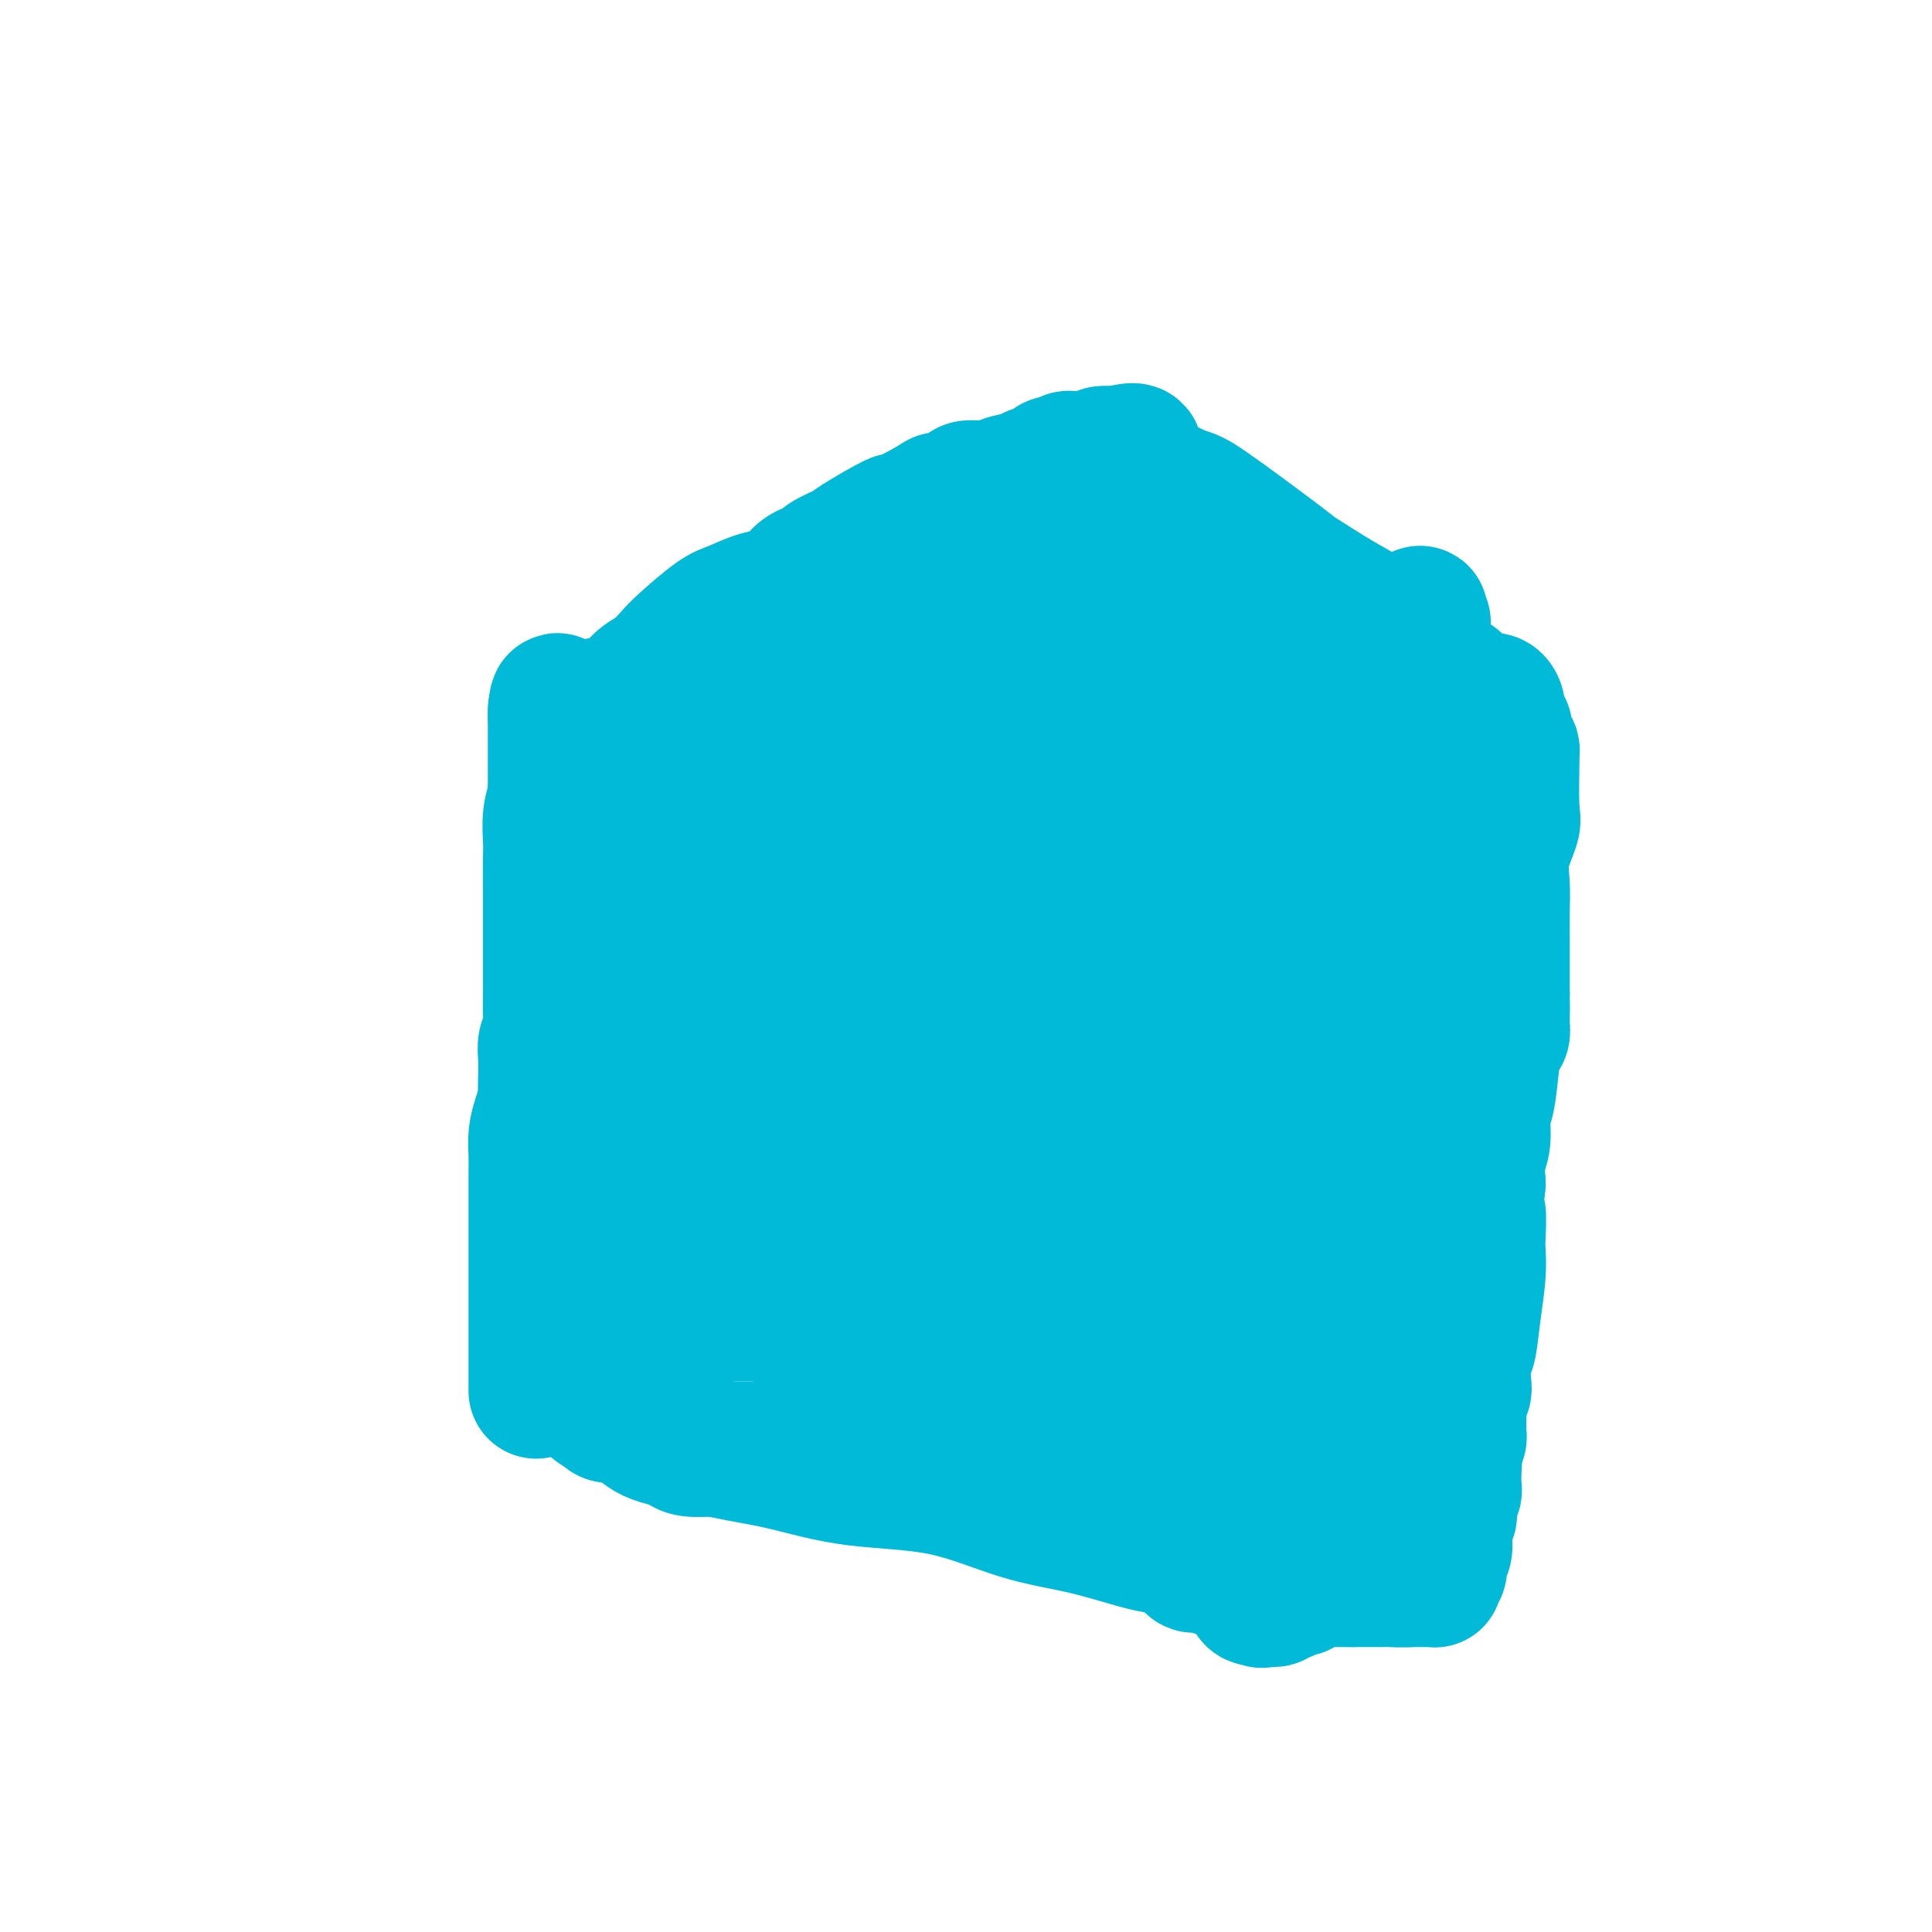 <svg viewBox='0 0 400 400' version='1.1' xmlns='http://www.w3.org/2000/svg' xmlns:xlink='http://www.w3.org/1999/xlink'><g fill='none' stroke='#00BAD8' stroke-width='28' stroke-linecap='round' stroke-linejoin='round'><path d='M111,288c0.000,-0.420 0.000,-0.839 0,-1c-0.000,-0.161 -0.000,-0.063 0,-2c0.000,-1.937 0.000,-5.911 0,-9c-0.000,-3.089 -0.000,-5.295 0,-8c0.000,-2.705 0.000,-5.910 0,-9c-0.000,-3.090 -0.001,-6.066 0,-8c0.001,-1.934 0.003,-2.828 0,-4c-0.003,-1.172 -0.011,-2.623 0,-4c0.011,-1.377 0.041,-2.679 0,-4c-0.041,-1.321 -0.155,-2.661 0,-4c0.155,-1.339 0.578,-2.679 1,-4c0.422,-1.321 0.845,-2.625 1,-3c0.155,-0.375 0.044,0.179 0,0c-0.044,-0.179 -0.022,-1.089 0,-2'/><path d='M113,226c0.311,-9.673 0.087,-2.855 0,-1c-0.087,1.855 -0.037,-1.252 0,-3c0.037,-1.748 0.063,-2.138 0,-3c-0.063,-0.862 -0.213,-2.197 0,-3c0.213,-0.803 0.789,-1.076 1,-2c0.211,-0.924 0.057,-2.501 0,-4c-0.057,-1.499 -0.015,-2.922 0,-4c0.015,-1.078 0.004,-1.812 0,-3c-0.004,-1.188 -0.001,-2.829 0,-4c0.001,-1.171 0.000,-1.871 0,-3c-0.000,-1.129 -0.000,-2.686 0,-4c0.000,-1.314 0.000,-2.383 0,-3c-0.000,-0.617 -0.000,-0.781 0,-1c0.000,-0.219 0.000,-0.491 0,-1c-0.000,-0.509 -0.000,-1.254 0,-2'/><path d='M114,185c0.156,-6.540 0.046,-2.390 0,-2c-0.046,0.390 -0.026,-2.979 0,-5c0.026,-2.021 0.060,-2.693 0,-4c-0.060,-1.307 -0.212,-3.249 0,-5c0.212,-1.751 0.789,-3.310 1,-4c0.211,-0.690 0.057,-0.513 0,-1c-0.057,-0.487 -0.015,-1.640 0,-2c0.015,-0.360 0.004,0.073 0,0c-0.004,-0.073 -0.001,-0.653 0,-1c0.001,-0.347 0.000,-0.460 0,-1c-0.000,-0.540 -0.000,-1.508 0,-2c0.000,-0.492 0.000,-0.507 0,-1c-0.000,-0.493 -0.000,-1.462 0,-2c0.000,-0.538 0.000,-0.644 0,-1c-0.000,-0.356 -0.000,-0.961 0,-2c0.000,-1.039 0.000,-2.510 0,-3c-0.000,-0.490 -0.000,0.003 0,0c0.000,-0.003 0.000,-0.501 0,-1c-0.000,-0.499 -0.000,-1.000 0,-1c0.000,-0.000 0.000,0.500 0,1'/><path d='M115,148c0.329,-5.725 0.650,-1.538 1,0c0.350,1.538 0.728,0.427 1,0c0.272,-0.427 0.439,-0.171 1,0c0.561,0.171 1.515,0.257 2,0c0.485,-0.257 0.500,-0.857 1,-1c0.500,-0.143 1.484,0.171 2,0c0.516,-0.171 0.564,-0.826 1,-1c0.436,-0.174 1.260,0.134 2,0c0.740,-0.134 1.395,-0.711 2,-1c0.605,-0.289 1.159,-0.291 2,-1c0.841,-0.709 1.968,-2.127 3,-3c1.032,-0.873 1.968,-1.203 3,-2c1.032,-0.797 2.159,-2.063 3,-3c0.841,-0.937 1.397,-1.545 3,-3c1.603,-1.455 4.254,-3.756 6,-5c1.746,-1.244 2.586,-1.429 4,-2c1.414,-0.571 3.401,-1.526 5,-2c1.599,-0.474 2.810,-0.467 4,-1c1.190,-0.533 2.359,-1.605 3,-2c0.641,-0.395 0.755,-0.113 1,0c0.245,0.113 0.623,0.056 1,0'/><path d='M166,121c2.814,-1.267 0.849,-0.934 0,-1c-0.849,-0.066 -0.581,-0.532 0,-1c0.581,-0.468 1.477,-0.938 2,-1c0.523,-0.062 0.675,0.283 1,0c0.325,-0.283 0.825,-1.194 2,-2c1.175,-0.806 3.025,-1.506 4,-2c0.975,-0.494 1.076,-0.782 3,-2c1.924,-1.218 5.672,-3.366 7,-4c1.328,-0.634 0.237,0.248 1,0c0.763,-0.248 3.382,-1.624 6,-3'/><path d='M192,105c4.184,-2.598 1.643,-1.091 2,-1c0.357,0.091 3.612,-1.232 5,-2c1.388,-0.768 0.909,-0.979 2,-1c1.091,-0.021 3.753,0.149 5,0c1.247,-0.149 1.079,-0.618 2,-1c0.921,-0.382 2.929,-0.677 4,-1c1.071,-0.323 1.204,-0.675 2,-1c0.796,-0.325 2.256,-0.622 3,-1c0.744,-0.378 0.773,-0.837 1,-1c0.227,-0.163 0.653,-0.030 1,0c0.347,0.030 0.614,-0.045 1,0c0.386,0.045 0.890,0.208 1,0c0.110,-0.208 -0.174,-0.788 0,-1c0.174,-0.212 0.805,-0.057 1,0c0.195,0.057 -0.045,0.016 0,0c0.045,-0.016 0.374,-0.008 1,0c0.626,0.008 1.549,0.016 2,0c0.451,-0.016 0.430,-0.056 1,0c0.570,0.056 1.730,0.207 2,0c0.270,-0.207 -0.352,-0.774 0,-1c0.352,-0.226 1.676,-0.113 3,0'/><path d='M231,94c6.428,-1.610 2.997,-0.135 4,2c1.003,2.135 6.439,4.929 9,6c2.561,1.071 2.248,0.420 6,3c3.752,2.580 11.569,8.391 15,11c3.431,2.609 2.475,2.018 4,3c1.525,0.982 5.530,3.539 8,5c2.470,1.461 3.406,1.826 5,3c1.594,1.174 3.846,3.155 5,4c1.154,0.845 1.210,0.553 2,1c0.790,0.447 2.315,1.634 4,3c1.685,1.366 3.529,2.910 5,4c1.471,1.090 2.567,1.724 3,2c0.433,0.276 0.202,0.193 1,1c0.798,0.807 2.626,2.505 4,3c1.374,0.495 2.293,-0.213 3,0c0.707,0.213 1.202,1.347 1,2c-0.202,0.653 -1.101,0.827 -2,1'/><path d='M308,148c-0.334,0.715 -0.667,1.004 -1,1c-0.333,-0.004 -0.664,-0.299 -1,0c-0.336,0.299 -0.676,1.193 -1,2c-0.324,0.807 -0.633,1.527 -1,2c-0.367,0.473 -0.791,0.700 -2,2c-1.209,1.300 -3.202,3.673 -4,5c-0.798,1.327 -0.400,1.609 -1,2c-0.600,0.391 -2.199,0.891 -3,2c-0.801,1.109 -0.806,2.826 -1,4c-0.194,1.174 -0.578,1.803 -1,2c-0.422,0.197 -0.884,-0.039 -1,1c-0.116,1.039 0.112,3.354 0,4c-0.112,0.646 -0.566,-0.377 -1,0c-0.434,0.377 -0.848,2.152 -1,3c-0.152,0.848 -0.041,0.767 0,1c0.041,0.233 0.012,0.781 0,1c-0.012,0.219 -0.006,0.110 0,0'/><path d='M289,180c-0.774,2.635 -0.207,1.223 0,1c0.207,-0.223 0.056,0.744 0,2c-0.056,1.256 -0.015,2.800 0,4c0.015,1.200 0.004,2.056 0,3c-0.004,0.944 -0.001,1.977 0,3c0.001,1.023 0.000,2.037 0,4c-0.000,1.963 -0.000,4.877 0,8c0.000,3.123 0.000,6.456 0,9c-0.000,2.544 -0.000,4.298 0,5c0.000,0.702 0.000,0.351 0,0'/><path d='M289,219c0.068,6.282 0.239,2.487 0,2c-0.239,-0.487 -0.889,2.336 -1,4c-0.111,1.664 0.317,2.171 0,4c-0.317,1.829 -1.380,4.981 -2,8c-0.620,3.019 -0.797,5.905 -1,9c-0.203,3.095 -0.431,6.399 -1,9c-0.569,2.601 -1.477,4.497 -2,8c-0.523,3.503 -0.660,8.612 -1,12c-0.340,3.388 -0.882,5.056 -1,7c-0.118,1.944 0.190,4.166 0,6c-0.190,1.834 -0.876,3.281 -1,5c-0.124,1.719 0.315,3.712 0,5c-0.315,1.288 -1.383,1.873 -2,3c-0.617,1.127 -0.784,2.797 -1,4c-0.216,1.203 -0.481,1.939 -1,3c-0.519,1.061 -1.291,2.446 -2,3c-0.709,0.554 -1.354,0.277 -2,0'/><path d='M271,311c-1.403,2.053 -0.909,0.685 -2,0c-1.091,-0.685 -3.767,-0.688 -6,-1c-2.233,-0.312 -4.022,-0.934 -6,-1c-1.978,-0.066 -4.144,0.425 -6,1c-1.856,0.575 -3.402,1.235 -5,2c-1.598,0.765 -3.246,1.634 -5,2c-1.754,0.366 -3.613,0.227 -7,0c-3.387,-0.227 -8.303,-0.544 -12,-2c-3.697,-1.456 -6.175,-4.052 -8,-5c-1.825,-0.948 -2.995,-0.250 -4,0c-1.005,0.250 -1.844,0.050 -2,0c-0.156,-0.050 0.371,0.048 0,0c-0.371,-0.048 -1.638,-0.244 -2,0c-0.362,0.244 0.182,0.927 0,1c-0.182,0.073 -1.091,-0.463 -2,-1'/><path d='M204,307c-5.014,-1.082 -2.550,-0.288 -2,0c0.550,0.288 -0.815,0.069 -2,0c-1.185,-0.069 -2.191,0.010 -3,0c-0.809,-0.010 -1.420,-0.111 -2,0c-0.580,0.111 -1.129,0.434 -3,0c-1.871,-0.434 -5.064,-1.625 -6,-2c-0.936,-0.375 0.385,0.068 -1,0c-1.385,-0.068 -5.478,-0.645 -7,-1c-1.522,-0.355 -0.475,-0.487 -2,-1c-1.525,-0.513 -5.622,-1.405 -8,-2c-2.378,-0.595 -3.038,-0.891 -4,-1c-0.962,-0.109 -2.227,-0.029 -3,0c-0.773,0.029 -1.055,0.008 -2,0c-0.945,-0.008 -2.554,-0.001 -4,0c-1.446,0.001 -2.730,-0.003 -4,0c-1.270,0.003 -2.525,0.012 -3,0c-0.475,-0.012 -0.168,-0.044 -1,0c-0.832,0.044 -2.801,0.166 -4,0c-1.199,-0.166 -1.628,-0.619 -2,-1c-0.372,-0.381 -0.686,-0.691 -1,-1'/><path d='M140,298c-9.776,-1.729 -2.218,-1.550 0,-2c2.218,-0.450 -0.906,-1.528 -2,-4c-1.094,-2.472 -0.157,-6.339 0,-11c0.157,-4.661 -0.466,-10.117 0,-18c0.466,-7.883 2.020,-18.192 3,-27c0.980,-8.808 1.387,-16.115 2,-21c0.613,-4.885 1.433,-7.347 2,-9c0.567,-1.653 0.881,-2.495 1,-3c0.119,-0.505 0.042,-0.671 0,-1c-0.042,-0.329 -0.050,-0.819 0,-1c0.050,-0.181 0.157,-0.052 0,0c-0.157,0.052 -0.579,0.026 -1,0'/><path d='M145,201c0.640,-9.571 -1.261,-2.498 -2,0c-0.739,2.498 -0.316,0.420 -1,3c-0.684,2.580 -2.473,9.818 -3,13c-0.527,3.182 0.209,2.308 0,7c-0.209,4.692 -1.362,14.950 -2,22c-0.638,7.050 -0.759,10.892 -1,13c-0.241,2.108 -0.601,2.483 -1,5c-0.399,2.517 -0.838,7.176 -1,9c-0.162,1.824 -0.047,0.813 0,1c0.047,0.187 0.027,1.571 0,2c-0.027,0.429 -0.062,-0.098 0,0c0.062,0.098 0.219,0.822 0,1c-0.219,0.178 -0.816,-0.192 -1,0c-0.184,0.192 0.045,0.944 0,0c-0.045,-0.944 -0.362,-3.583 -1,-9c-0.638,-5.417 -1.595,-13.612 -2,-22c-0.405,-8.388 -0.259,-16.968 0,-24c0.259,-7.032 0.629,-12.516 1,-18'/><path d='M131,204c0.316,-7.902 0.606,-6.656 1,-7c0.394,-0.344 0.892,-2.277 1,-3c0.108,-0.723 -0.173,-0.236 0,0c0.173,0.236 0.802,0.223 1,0c0.198,-0.223 -0.034,-0.654 0,-1c0.034,-0.346 0.333,-0.605 1,-2c0.667,-1.395 1.703,-3.925 2,-6c0.297,-2.075 -0.144,-3.696 0,-5c0.144,-1.304 0.874,-2.293 1,-3c0.126,-0.707 -0.351,-1.133 0,-2c0.351,-0.867 1.529,-2.176 2,-3c0.471,-0.824 0.235,-1.164 0,-1c-0.235,0.164 -0.469,0.832 0,0c0.469,-0.832 1.640,-3.164 2,-5c0.360,-1.836 -0.092,-3.174 0,-4c0.092,-0.826 0.726,-1.138 2,-3c1.274,-1.862 3.187,-5.272 5,-8c1.813,-2.728 3.527,-4.773 5,-6c1.473,-1.227 2.707,-1.636 4,-2c1.293,-0.364 2.647,-0.682 4,-1'/><path d='M162,142c1.799,-0.832 2.295,-1.411 3,-2c0.705,-0.589 1.617,-1.188 3,-2c1.383,-0.812 3.237,-1.836 5,-3c1.763,-1.164 3.437,-2.466 5,-3c1.563,-0.534 3.017,-0.300 5,-1c1.983,-0.700 4.496,-2.336 6,-3c1.504,-0.664 1.998,-0.357 3,-1c1.002,-0.643 2.511,-2.237 4,-3c1.489,-0.763 2.957,-0.696 4,-1c1.043,-0.304 1.661,-0.978 2,-1c0.339,-0.022 0.399,0.610 0,1c-0.399,0.390 -1.257,0.540 -1,0c0.257,-0.540 1.628,-1.770 3,-3'/><path d='M204,120c7.115,-3.901 3.902,-2.653 3,-3c-0.902,-0.347 0.505,-2.289 2,-3c1.495,-0.711 3.077,-0.191 4,0c0.923,0.191 1.188,0.054 2,0c0.812,-0.054 2.170,-0.025 4,0c1.830,0.025 4.131,0.044 5,0c0.869,-0.044 0.306,-0.153 1,0c0.694,0.153 2.646,0.566 4,1c1.354,0.434 2.112,0.887 3,1c0.888,0.113 1.907,-0.115 3,0c1.093,0.115 2.261,0.572 3,1c0.739,0.428 1.050,0.826 2,1c0.950,0.174 2.540,0.124 4,0c1.460,-0.124 2.790,-0.322 4,0c1.210,0.322 2.301,1.166 3,2c0.699,0.834 1.005,1.660 2,2c0.995,0.340 2.679,0.194 4,1c1.321,0.806 2.279,2.563 3,4c0.721,1.437 1.206,2.553 2,4c0.794,1.447 1.897,3.223 3,5'/><path d='M265,136c1.375,2.957 0.814,3.848 1,5c0.186,1.152 1.121,2.563 2,4c0.879,1.437 1.702,2.899 2,4c0.298,1.101 0.072,1.839 1,4c0.928,2.161 3.009,5.744 4,8c0.991,2.256 0.893,3.185 1,4c0.107,0.815 0.421,1.516 1,2c0.579,0.484 1.423,0.751 2,1c0.577,0.249 0.887,0.479 1,1c0.113,0.521 0.031,1.333 0,2c-0.031,0.667 -0.009,1.191 0,3c0.009,1.809 0.004,4.905 0,8'/><path d='M280,182c-0.163,2.777 -0.571,4.219 -1,8c-0.429,3.781 -0.879,9.901 -2,16c-1.121,6.099 -2.914,12.178 -4,18c-1.086,5.822 -1.464,11.389 -2,17c-0.536,5.611 -1.230,11.267 -2,15c-0.770,3.733 -1.617,5.541 -2,9c-0.383,3.459 -0.302,8.567 -1,13c-0.698,4.433 -2.176,8.189 -3,11c-0.824,2.811 -0.994,4.675 -1,7c-0.006,2.325 0.153,5.109 0,7c-0.153,1.891 -0.619,2.887 -1,2c-0.381,-0.887 -0.676,-3.656 0,-9c0.676,-5.344 2.325,-13.261 4,-24c1.675,-10.739 3.377,-24.300 7,-44c3.623,-19.700 9.167,-45.538 12,-57c2.833,-11.462 2.955,-8.547 4,-11c1.045,-2.453 3.013,-10.272 4,-15c0.987,-4.728 0.994,-6.364 1,-8'/><path d='M293,137c3.244,-14.675 0.855,-5.862 0,-3c-0.855,2.862 -0.176,-0.228 0,-2c0.176,-1.772 -0.152,-2.226 0,-3c0.152,-0.774 0.782,-1.868 1,-2c0.218,-0.132 0.023,0.699 0,1c-0.023,0.301 0.126,0.072 0,1c-0.126,0.928 -0.527,3.011 -1,4c-0.473,0.989 -1.018,0.883 -2,3c-0.982,2.117 -2.401,6.458 -3,8c-0.599,1.542 -0.379,0.284 -2,5c-1.621,4.716 -5.082,15.405 -8,26c-2.918,10.595 -5.293,21.094 -8,31c-2.707,9.906 -5.745,19.218 -8,27c-2.255,7.782 -3.728,14.034 -5,20c-1.272,5.966 -2.342,11.645 -4,18c-1.658,6.355 -3.902,13.387 -5,19c-1.098,5.613 -1.049,9.806 -1,14'/><path d='M247,304c-2.547,12.343 -1.415,7.702 -1,7c0.415,-0.702 0.115,2.537 0,4c-0.115,1.463 -0.043,1.150 0,1c0.043,-0.150 0.057,-0.136 0,-3c-0.057,-2.864 -0.186,-8.604 0,-18c0.186,-9.396 0.686,-22.448 2,-36c1.314,-13.552 3.442,-27.605 5,-40c1.558,-12.395 2.548,-23.132 4,-31c1.452,-7.868 3.367,-12.867 4,-16c0.633,-3.133 -0.015,-4.401 0,-5c0.015,-0.599 0.695,-0.529 1,-1c0.305,-0.471 0.236,-1.481 0,-2c-0.236,-0.519 -0.641,-0.545 -1,-1c-0.359,-0.455 -0.674,-1.338 -1,-2c-0.326,-0.662 -0.665,-1.101 -1,-1c-0.335,0.101 -0.667,0.743 -1,2c-0.333,1.257 -0.666,3.128 -1,5'/><path d='M257,167c-1.961,7.924 -5.363,24.733 -7,35c-1.637,10.267 -1.509,13.993 -3,24c-1.491,10.007 -4.599,26.296 -6,37c-1.401,10.704 -1.093,15.822 -1,19c0.093,3.178 -0.028,4.417 0,10c0.028,5.583 0.204,15.511 0,20c-0.204,4.489 -0.787,3.538 -1,4c-0.213,0.462 -0.056,2.336 0,1c0.056,-1.336 0.011,-5.882 0,-10c-0.011,-4.118 0.011,-7.808 0,-11c-0.011,-3.192 -0.056,-5.885 0,-11c0.056,-5.115 0.211,-12.652 1,-18c0.789,-5.348 2.211,-8.506 3,-11c0.789,-2.494 0.943,-4.325 1,-6c0.057,-1.675 0.016,-3.193 0,-4c-0.016,-0.807 -0.008,-0.904 0,-1'/><path d='M244,245c0.939,-11.184 0.788,-3.644 0,-3c-0.788,0.644 -2.211,-5.607 -3,-12c-0.789,-6.393 -0.942,-12.928 -1,-18c-0.058,-5.072 -0.021,-8.682 0,-11c0.021,-2.318 0.024,-3.344 0,-5c-0.024,-1.656 -0.077,-3.940 0,-5c0.077,-1.060 0.283,-0.894 0,-1c-0.283,-0.106 -1.055,-0.483 -2,0c-0.945,0.483 -2.062,1.826 -4,4c-1.938,2.174 -4.698,5.180 -7,9c-2.302,3.820 -4.147,8.454 -6,14c-1.853,5.546 -3.713,12.002 -6,19c-2.287,6.998 -5.001,14.536 -7,22c-1.999,7.464 -3.281,14.854 -4,19c-0.719,4.146 -0.873,5.050 -1,8c-0.127,2.950 -0.226,7.948 0,3c0.226,-4.948 0.779,-19.842 1,-34c0.221,-14.158 0.111,-27.579 0,-41'/><path d='M204,213c0.157,-15.723 0.048,-17.531 0,-20c-0.048,-2.469 -0.035,-5.601 0,-9c0.035,-3.399 0.093,-7.066 0,-10c-0.093,-2.934 -0.337,-5.136 -1,-7c-0.663,-1.864 -1.744,-3.391 -3,-4c-1.256,-0.609 -2.687,-0.299 -4,0c-1.313,0.299 -2.510,0.588 -5,4c-2.490,3.412 -6.274,9.948 -9,17c-2.726,7.052 -4.394,14.622 -6,22c-1.606,7.378 -3.151,14.565 -4,20c-0.849,5.435 -1.001,9.118 -1,11c0.001,1.882 0.156,1.963 0,2c-0.156,0.037 -0.623,0.030 -1,0c-0.377,-0.030 -0.665,-0.085 -1,0c-0.335,0.085 -0.716,0.308 -1,-2c-0.284,-2.308 -0.471,-7.146 -1,-11c-0.529,-3.854 -1.399,-6.723 -2,-9c-0.601,-2.277 -0.934,-3.961 -1,-6c-0.066,-2.039 0.136,-4.434 0,-7c-0.136,-2.566 -0.610,-5.305 -1,-7c-0.390,-1.695 -0.695,-2.348 -1,-3'/><path d='M162,194c-1.022,-7.201 -0.077,-2.702 0,-1c0.077,1.702 -0.712,0.609 -1,0c-0.288,-0.609 -0.073,-0.732 0,-1c0.073,-0.268 0.006,-0.679 0,-1c-0.006,-0.321 0.050,-0.550 0,-1c-0.050,-0.450 -0.206,-1.121 0,-2c0.206,-0.879 0.773,-1.965 1,-4c0.227,-2.035 0.113,-5.017 0,-8'/><path d='M162,176c0.001,-4.320 0.003,-6.120 0,-7c-0.003,-0.880 -0.013,-0.839 0,-1c0.013,-0.161 0.047,-0.522 0,-1c-0.047,-0.478 -0.176,-1.072 0,-2c0.176,-0.928 0.659,-2.189 1,-3c0.341,-0.811 0.542,-1.170 1,-2c0.458,-0.830 1.174,-2.130 2,-3c0.826,-0.870 1.764,-1.312 2,-2c0.236,-0.688 -0.228,-1.624 0,-2c0.228,-0.376 1.149,-0.191 2,-1c0.851,-0.809 1.630,-2.611 2,-3c0.370,-0.389 0.329,0.635 1,0c0.671,-0.635 2.054,-2.929 3,-4c0.946,-1.071 1.455,-0.918 2,-1c0.545,-0.082 1.126,-0.397 2,-1c0.874,-0.603 2.041,-1.493 3,-2c0.959,-0.507 1.711,-0.631 3,-1c1.289,-0.369 3.116,-0.984 5,-2c1.884,-1.016 3.824,-2.433 6,-4c2.176,-1.567 4.588,-3.283 7,-5'/><path d='M204,129c6.054,-3.426 5.189,-1.990 6,-2c0.811,-0.010 3.297,-1.467 5,-2c1.703,-0.533 2.623,-0.141 4,0c1.377,0.141 3.210,0.030 5,0c1.790,-0.030 3.538,0.022 5,0c1.462,-0.022 2.637,-0.116 4,0c1.363,0.116 2.915,0.442 4,1c1.085,0.558 1.703,1.347 3,3c1.297,1.653 3.275,4.169 4,7c0.725,2.831 0.199,5.977 0,8c-0.199,2.023 -0.071,2.921 0,5c0.071,2.079 0.084,5.337 0,8c-0.084,2.663 -0.264,4.730 -3,8c-2.736,3.270 -8.029,7.742 -10,10c-1.971,2.258 -0.621,2.303 -1,3c-0.379,0.697 -2.488,2.046 -6,3c-3.512,0.954 -8.426,1.513 -10,2c-1.574,0.487 0.192,0.900 -2,0c-2.192,-0.900 -8.340,-3.114 -11,-4c-2.660,-0.886 -1.830,-0.443 -1,0'/><path d='M200,179c-2.968,-0.998 -3.388,-1.491 -4,-2c-0.612,-0.509 -1.417,-1.032 -2,-2c-0.583,-0.968 -0.944,-2.381 -1,-4c-0.056,-1.619 0.193,-3.444 0,-6c-0.193,-2.556 -0.827,-5.841 0,-9c0.827,-3.159 3.116,-6.190 5,-8c1.884,-1.810 3.365,-2.397 5,-3c1.635,-0.603 3.425,-1.220 5,-2c1.575,-0.780 2.935,-1.721 4,-2c1.065,-0.279 1.834,0.104 3,0c1.166,-0.104 2.730,-0.696 4,0c1.270,0.696 2.245,2.681 3,4c0.755,1.319 1.289,1.971 2,3c0.711,1.029 1.598,2.433 2,3c0.402,0.567 0.319,0.295 0,2c-0.319,1.705 -0.874,5.386 -1,7c-0.126,1.614 0.176,1.162 -1,2c-1.176,0.838 -3.831,2.967 -6,4c-2.169,1.033 -3.853,0.970 -5,1c-1.147,0.030 -1.756,0.151 -2,0c-0.244,-0.151 -0.122,-0.576 0,-1'/><path d='M211,166c-1.323,-0.691 -1.131,-2.418 -1,-4c0.131,-1.582 0.202,-3.018 0,-5c-0.202,-1.982 -0.678,-4.511 0,-6c0.678,-1.489 2.509,-1.939 4,-2c1.491,-0.061 2.642,0.267 3,0c0.358,-0.267 -0.076,-1.129 1,0c1.076,1.129 3.661,4.250 5,6c1.339,1.750 1.431,2.131 2,5c0.569,2.869 1.617,8.228 2,10c0.383,1.772 0.103,-0.042 0,2c-0.103,2.042 -0.028,7.940 0,12c0.028,4.060 0.008,6.282 0,9c-0.008,2.718 -0.005,5.931 0,8c0.005,2.069 0.012,2.994 0,6c-0.012,3.006 -0.045,8.093 0,11c0.045,2.907 0.167,3.634 0,6c-0.167,2.366 -0.622,6.372 -1,9c-0.378,2.628 -0.679,3.880 -2,7c-1.321,3.120 -3.663,8.109 -5,10c-1.337,1.891 -1.668,0.683 -2,1c-0.332,0.317 -0.666,2.158 -1,4'/><path d='M216,255c-1.351,3.015 -0.729,3.052 -1,4c-0.271,0.948 -1.435,2.807 -2,6c-0.565,3.193 -0.530,7.721 -1,11c-0.470,3.279 -1.446,5.308 -2,7c-0.554,1.692 -0.686,3.046 -1,4c-0.314,0.954 -0.809,1.509 -1,2c-0.191,0.491 -0.078,0.917 0,1c0.078,0.083 0.120,-0.176 0,0c-0.120,0.176 -0.403,0.786 -1,0c-0.597,-0.786 -1.508,-2.970 -2,-4c-0.492,-1.030 -0.565,-0.907 -1,-1c-0.435,-0.093 -1.232,-0.403 -2,-1c-0.768,-0.597 -1.509,-1.480 -2,-2c-0.491,-0.520 -0.733,-0.678 -1,-1c-0.267,-0.322 -0.558,-0.810 -2,-1c-1.442,-0.190 -4.036,-0.082 -6,0c-1.964,0.082 -3.298,0.137 -5,0c-1.702,-0.137 -3.772,-0.468 -6,-1c-2.228,-0.532 -4.614,-1.266 -7,-2'/><path d='M173,277c-4.733,-1.022 -4.566,-2.078 -5,-3c-0.434,-0.922 -1.468,-1.711 -3,-2c-1.532,-0.289 -3.562,-0.077 -5,0c-1.438,0.077 -2.284,0.020 -3,0c-0.716,-0.020 -1.302,-0.005 -2,0c-0.698,0.005 -1.507,-0.002 -2,0c-0.493,0.002 -0.668,0.013 -1,0c-0.332,-0.013 -0.820,-0.050 -1,0c-0.180,0.050 -0.051,0.186 0,0c0.051,-0.186 0.025,-0.694 0,-1c-0.025,-0.306 -0.050,-0.410 0,-1c0.050,-0.590 0.176,-1.665 0,-2c-0.176,-0.335 -0.654,0.069 0,0c0.654,-0.069 2.439,-0.613 4,0c1.561,0.613 2.899,2.382 5,4c2.101,1.618 4.965,3.083 7,4c2.035,0.917 3.240,1.285 6,2c2.760,0.715 7.074,1.776 9,2c1.926,0.224 1.463,-0.388 1,-1'/><path d='M183,279c3.038,-0.722 2.632,-4.026 4,-7c1.368,-2.974 4.509,-5.618 7,-10c2.491,-4.382 4.330,-10.502 6,-16c1.670,-5.498 3.169,-10.374 4,-13c0.831,-2.626 0.995,-3.003 1,-4c0.005,-0.997 -0.148,-2.614 -2,-5c-1.852,-2.386 -5.403,-5.540 -8,-8c-2.597,-2.460 -4.239,-4.224 -7,-5c-2.761,-0.776 -6.643,-0.563 -9,0c-2.357,0.563 -3.191,1.477 -5,3c-1.809,1.523 -4.592,3.657 -7,6c-2.408,2.343 -4.439,4.895 -7,8c-2.561,3.105 -5.651,6.761 -8,9c-2.349,2.239 -3.959,3.060 -5,4c-1.041,0.940 -1.515,2.000 -2,3c-0.485,1.000 -0.981,1.942 -1,3c-0.019,1.058 0.438,2.232 1,3c0.562,0.768 1.228,1.130 5,2c3.772,0.870 10.649,2.249 14,3c3.351,0.751 3.175,0.876 3,1'/><path d='M167,256c4.461,0.965 4.614,0.379 5,0c0.386,-0.379 1.003,-0.549 2,-1c0.997,-0.451 2.372,-1.181 3,-2c0.628,-0.819 0.509,-1.725 1,-3c0.491,-1.275 1.593,-2.918 2,-4c0.407,-1.082 0.120,-1.602 0,-2c-0.120,-0.398 -0.071,-0.674 0,-1c0.071,-0.326 0.166,-0.703 0,-1c-0.166,-0.297 -0.594,-0.516 -1,-1c-0.406,-0.484 -0.792,-1.235 -2,-2c-1.208,-0.765 -3.238,-1.545 -4,-2c-0.762,-0.455 -0.256,-0.584 0,-1c0.256,-0.416 0.262,-1.120 0,-2c-0.262,-0.880 -0.793,-1.935 0,-3c0.793,-1.065 2.912,-2.139 4,-3c1.088,-0.861 1.147,-1.509 2,-2c0.853,-0.491 2.499,-0.824 3,-1c0.501,-0.176 -0.143,-0.193 1,0c1.143,0.193 4.071,0.597 7,1'/><path d='M190,226c1.517,0.392 1.311,0.871 1,1c-0.311,0.129 -0.726,-0.092 0,1c0.726,1.092 2.593,3.496 4,5c1.407,1.504 2.354,2.109 3,4c0.646,1.891 0.991,5.068 2,8c1.009,2.932 2.682,5.620 4,8c1.318,2.380 2.279,4.451 3,6c0.721,1.549 1.200,2.577 2,4c0.800,1.423 1.920,3.242 3,5c1.080,1.758 2.121,3.457 3,5c0.879,1.543 1.597,2.930 2,4c0.403,1.070 0.493,1.821 1,3c0.507,1.179 1.433,2.785 2,4c0.567,1.215 0.776,2.038 1,3c0.224,0.962 0.462,2.062 1,3c0.538,0.938 1.376,1.714 2,2c0.624,0.286 1.036,0.082 1,0c-0.036,-0.082 -0.518,-0.041 -1,0'/><path d='M224,292c4.806,10.475 -0.177,3.662 -2,1c-1.823,-2.662 -0.484,-1.172 0,-1c0.484,0.172 0.113,-0.973 0,-3c-0.113,-2.027 0.032,-4.935 0,-9c-0.032,-4.065 -0.240,-9.287 0,-13c0.240,-3.713 0.929,-5.918 2,-8c1.071,-2.082 2.523,-4.040 4,-7c1.477,-2.960 2.979,-6.921 5,-11c2.021,-4.079 4.562,-8.275 7,-11c2.438,-2.725 4.773,-3.980 7,-6c2.227,-2.020 4.347,-4.807 6,-7c1.653,-2.193 2.841,-3.793 4,-6c1.159,-2.207 2.290,-5.022 3,-7c0.710,-1.978 0.998,-3.118 2,-5c1.002,-1.882 2.716,-4.507 4,-7c1.284,-2.493 2.138,-4.854 3,-7c0.862,-2.146 1.732,-4.078 2,-5c0.268,-0.922 -0.066,-0.835 0,-1c0.066,-0.165 0.533,-0.583 1,-1'/><path d='M272,178c2.293,-5.312 0.526,-2.091 1,-2c0.474,0.091 3.190,-2.949 5,-5c1.810,-2.051 2.714,-3.112 4,-4c1.286,-0.888 2.953,-1.603 4,-2c1.047,-0.397 1.472,-0.477 2,-1c0.528,-0.523 1.157,-1.488 2,-2c0.843,-0.512 1.899,-0.572 3,-1c1.101,-0.428 2.246,-1.224 3,-2c0.754,-0.776 1.115,-1.531 2,-2c0.885,-0.469 2.293,-0.651 3,-1c0.707,-0.349 0.714,-0.864 1,-1c0.286,-0.136 0.851,0.108 1,0c0.149,-0.108 -0.119,-0.569 0,-1c0.119,-0.431 0.623,-0.834 1,-1c0.377,-0.166 0.626,-0.097 1,0c0.374,0.097 0.874,0.222 1,0c0.126,-0.222 -0.121,-0.792 0,-1c0.121,-0.208 0.609,-0.056 1,0c0.391,0.056 0.683,0.016 1,0c0.317,-0.016 0.658,-0.008 1,0'/><path d='M309,152c4.419,-2.381 1.968,-0.835 1,0c-0.968,0.835 -0.453,0.959 0,1c0.453,0.041 0.843,-0.000 1,0c0.157,0.000 0.081,0.042 0,0c-0.081,-0.042 -0.165,-0.167 0,0c0.165,0.167 0.580,0.625 1,1c0.420,0.375 0.845,0.666 1,1c0.155,0.334 0.041,0.709 0,1c-0.041,0.291 -0.009,0.497 0,1c0.009,0.503 -0.005,1.301 0,1c0.005,-0.301 0.030,-1.702 0,0c-0.030,1.702 -0.113,6.508 0,9c0.113,2.492 0.423,2.672 0,4c-0.423,1.328 -1.577,3.806 -2,6c-0.423,2.194 -0.113,4.106 0,6c0.113,1.894 0.030,3.770 0,6c-0.030,2.230 -0.008,4.814 0,6c0.008,1.186 0.002,0.973 0,2c-0.002,1.027 -0.001,3.293 0,5c0.001,1.707 0.000,2.853 0,4'/><path d='M311,206c-0.309,7.849 -0.082,2.972 0,2c0.082,-0.972 0.019,1.962 0,3c-0.019,1.038 0.006,0.181 0,0c-0.006,-0.181 -0.043,0.315 0,1c0.043,0.685 0.165,1.560 0,2c-0.165,0.440 -0.618,0.445 -1,1c-0.382,0.555 -0.695,1.659 -1,4c-0.305,2.341 -0.604,5.920 -1,8c-0.396,2.080 -0.890,2.661 -1,4c-0.110,1.339 0.163,3.438 0,5c-0.163,1.562 -0.761,2.589 -1,4c-0.239,1.411 -0.120,3.205 0,5'/><path d='M306,245c-0.774,7.123 -0.211,5.431 0,6c0.211,0.569 0.068,3.400 0,5c-0.068,1.600 -0.060,1.969 0,3c0.060,1.031 0.174,2.724 0,5c-0.174,2.276 -0.634,5.134 -1,8c-0.366,2.866 -0.638,5.739 -1,7c-0.362,1.261 -0.815,0.912 -1,2c-0.185,1.088 -0.102,3.615 0,5c0.102,1.385 0.223,1.628 0,2c-0.223,0.372 -0.791,0.872 -1,1c-0.209,0.128 -0.060,-0.117 0,1c0.060,1.117 0.030,3.595 0,5c-0.030,1.405 -0.061,1.739 0,2c0.061,0.261 0.212,0.451 0,1c-0.212,0.549 -0.789,1.456 -1,2c-0.211,0.544 -0.057,0.723 0,1c0.057,0.277 0.016,0.650 0,1c-0.016,0.350 -0.008,0.675 0,1'/><path d='M301,303c-0.773,8.880 -0.206,2.080 0,0c0.206,-2.080 0.051,0.559 0,2c-0.051,1.441 0.000,1.682 0,2c-0.000,0.318 -0.053,0.711 0,1c0.053,0.289 0.210,0.473 0,1c-0.210,0.527 -0.787,1.397 -1,2c-0.213,0.603 -0.061,0.939 0,1c0.061,0.061 0.030,-0.154 0,0c-0.030,0.154 -0.061,0.677 0,1c0.061,0.323 0.212,0.448 0,1c-0.212,0.552 -0.788,1.533 -1,2c-0.212,0.467 -0.061,0.419 0,1c0.061,0.581 0.030,1.790 0,3'/><path d='M299,320c-0.327,2.594 -0.144,0.579 0,0c0.144,-0.579 0.249,0.280 0,1c-0.249,0.720 -0.851,1.303 -1,2c-0.149,0.697 0.154,1.507 0,2c-0.154,0.493 -0.766,0.668 -1,1c-0.234,0.332 -0.090,0.821 0,1c0.090,0.179 0.126,0.048 0,0c-0.126,-0.048 -0.415,-0.013 -1,0c-0.585,0.013 -1.465,0.003 -2,0c-0.535,-0.003 -0.724,-0.001 -1,0c-0.276,0.001 -0.638,0.000 -1,0'/><path d='M292,327c-1.647,0.155 -3.263,0.041 -4,0c-0.737,-0.041 -0.593,-0.011 -1,0c-0.407,0.011 -1.365,0.003 -2,0c-0.635,-0.003 -0.946,-0.001 -1,0c-0.054,0.001 0.151,0.000 0,0c-0.151,-0.000 -0.656,-0.000 -1,0c-0.344,0.000 -0.527,0.000 -1,0c-0.473,-0.000 -1.237,-0.000 -2,0'/><path d='M280,327c-1.909,-0.000 -0.682,-0.000 -1,0c-0.318,0.000 -2.180,0.000 -3,0c-0.820,-0.000 -0.597,-0.001 -1,0c-0.403,0.001 -1.432,0.003 -2,0c-0.568,-0.003 -0.676,-0.011 -1,0c-0.324,0.011 -0.864,0.040 -1,0c-0.136,-0.040 0.131,-0.151 0,0c-0.131,0.151 -0.661,0.562 -1,1c-0.339,0.438 -0.486,0.902 -1,1c-0.514,0.098 -1.396,-0.171 -2,0c-0.604,0.171 -0.932,0.782 -1,1c-0.068,0.218 0.123,0.045 0,0c-0.123,-0.045 -0.559,0.040 -1,0c-0.441,-0.040 -0.888,-0.203 -1,0c-0.112,0.203 0.111,0.772 0,1c-0.111,0.228 -0.555,0.114 -1,0'/><path d='M263,331c-2.886,0.620 -1.601,0.171 -1,0c0.601,-0.171 0.519,-0.064 0,0c-0.519,0.064 -1.476,0.085 -2,0c-0.524,-0.085 -0.616,-0.275 -1,-1c-0.384,-0.725 -1.058,-1.984 -2,-3c-0.942,-1.016 -2.150,-1.789 -3,-2c-0.850,-0.211 -1.341,0.140 -2,0c-0.659,-0.140 -1.484,-0.772 -2,-1c-0.516,-0.228 -0.721,-0.053 -1,0c-0.279,0.053 -0.631,-0.017 -1,0c-0.369,0.017 -0.753,0.120 -1,0c-0.247,-0.120 -0.356,-0.463 -1,-1c-0.644,-0.537 -1.822,-1.269 -3,-2'/><path d='M243,321c-3.606,-1.754 -2.622,-1.139 -3,-1c-0.378,0.139 -2.118,-0.199 -5,-1c-2.882,-0.801 -6.907,-2.067 -11,-3c-4.093,-0.933 -8.253,-1.534 -13,-3c-4.747,-1.466 -10.079,-3.796 -16,-5c-5.921,-1.204 -12.429,-1.280 -18,-2c-5.571,-0.720 -10.205,-2.084 -14,-3c-3.795,-0.916 -6.749,-1.384 -10,-2c-3.251,-0.616 -6.797,-1.380 -10,-2c-3.203,-0.620 -6.063,-1.097 -8,-2c-1.937,-0.903 -2.952,-2.232 -4,-3c-1.048,-0.768 -2.128,-0.976 -3,-1c-0.872,-0.024 -1.535,0.136 -2,0c-0.465,-0.136 -0.733,-0.568 -1,-1'/><path d='M125,292c-2.963,-1.244 -1.372,-0.854 -1,-1c0.372,-0.146 -0.475,-0.828 -1,-1c-0.525,-0.172 -0.729,0.165 -1,0c-0.271,-0.165 -0.608,-0.833 -1,-1c-0.392,-0.167 -0.837,0.165 -1,0c-0.163,-0.165 -0.044,-0.828 0,-1c0.044,-0.172 0.012,0.146 0,0c-0.012,-0.146 -0.003,-0.756 0,-1c0.003,-0.244 0.002,-0.122 0,0'/></g>
</svg>